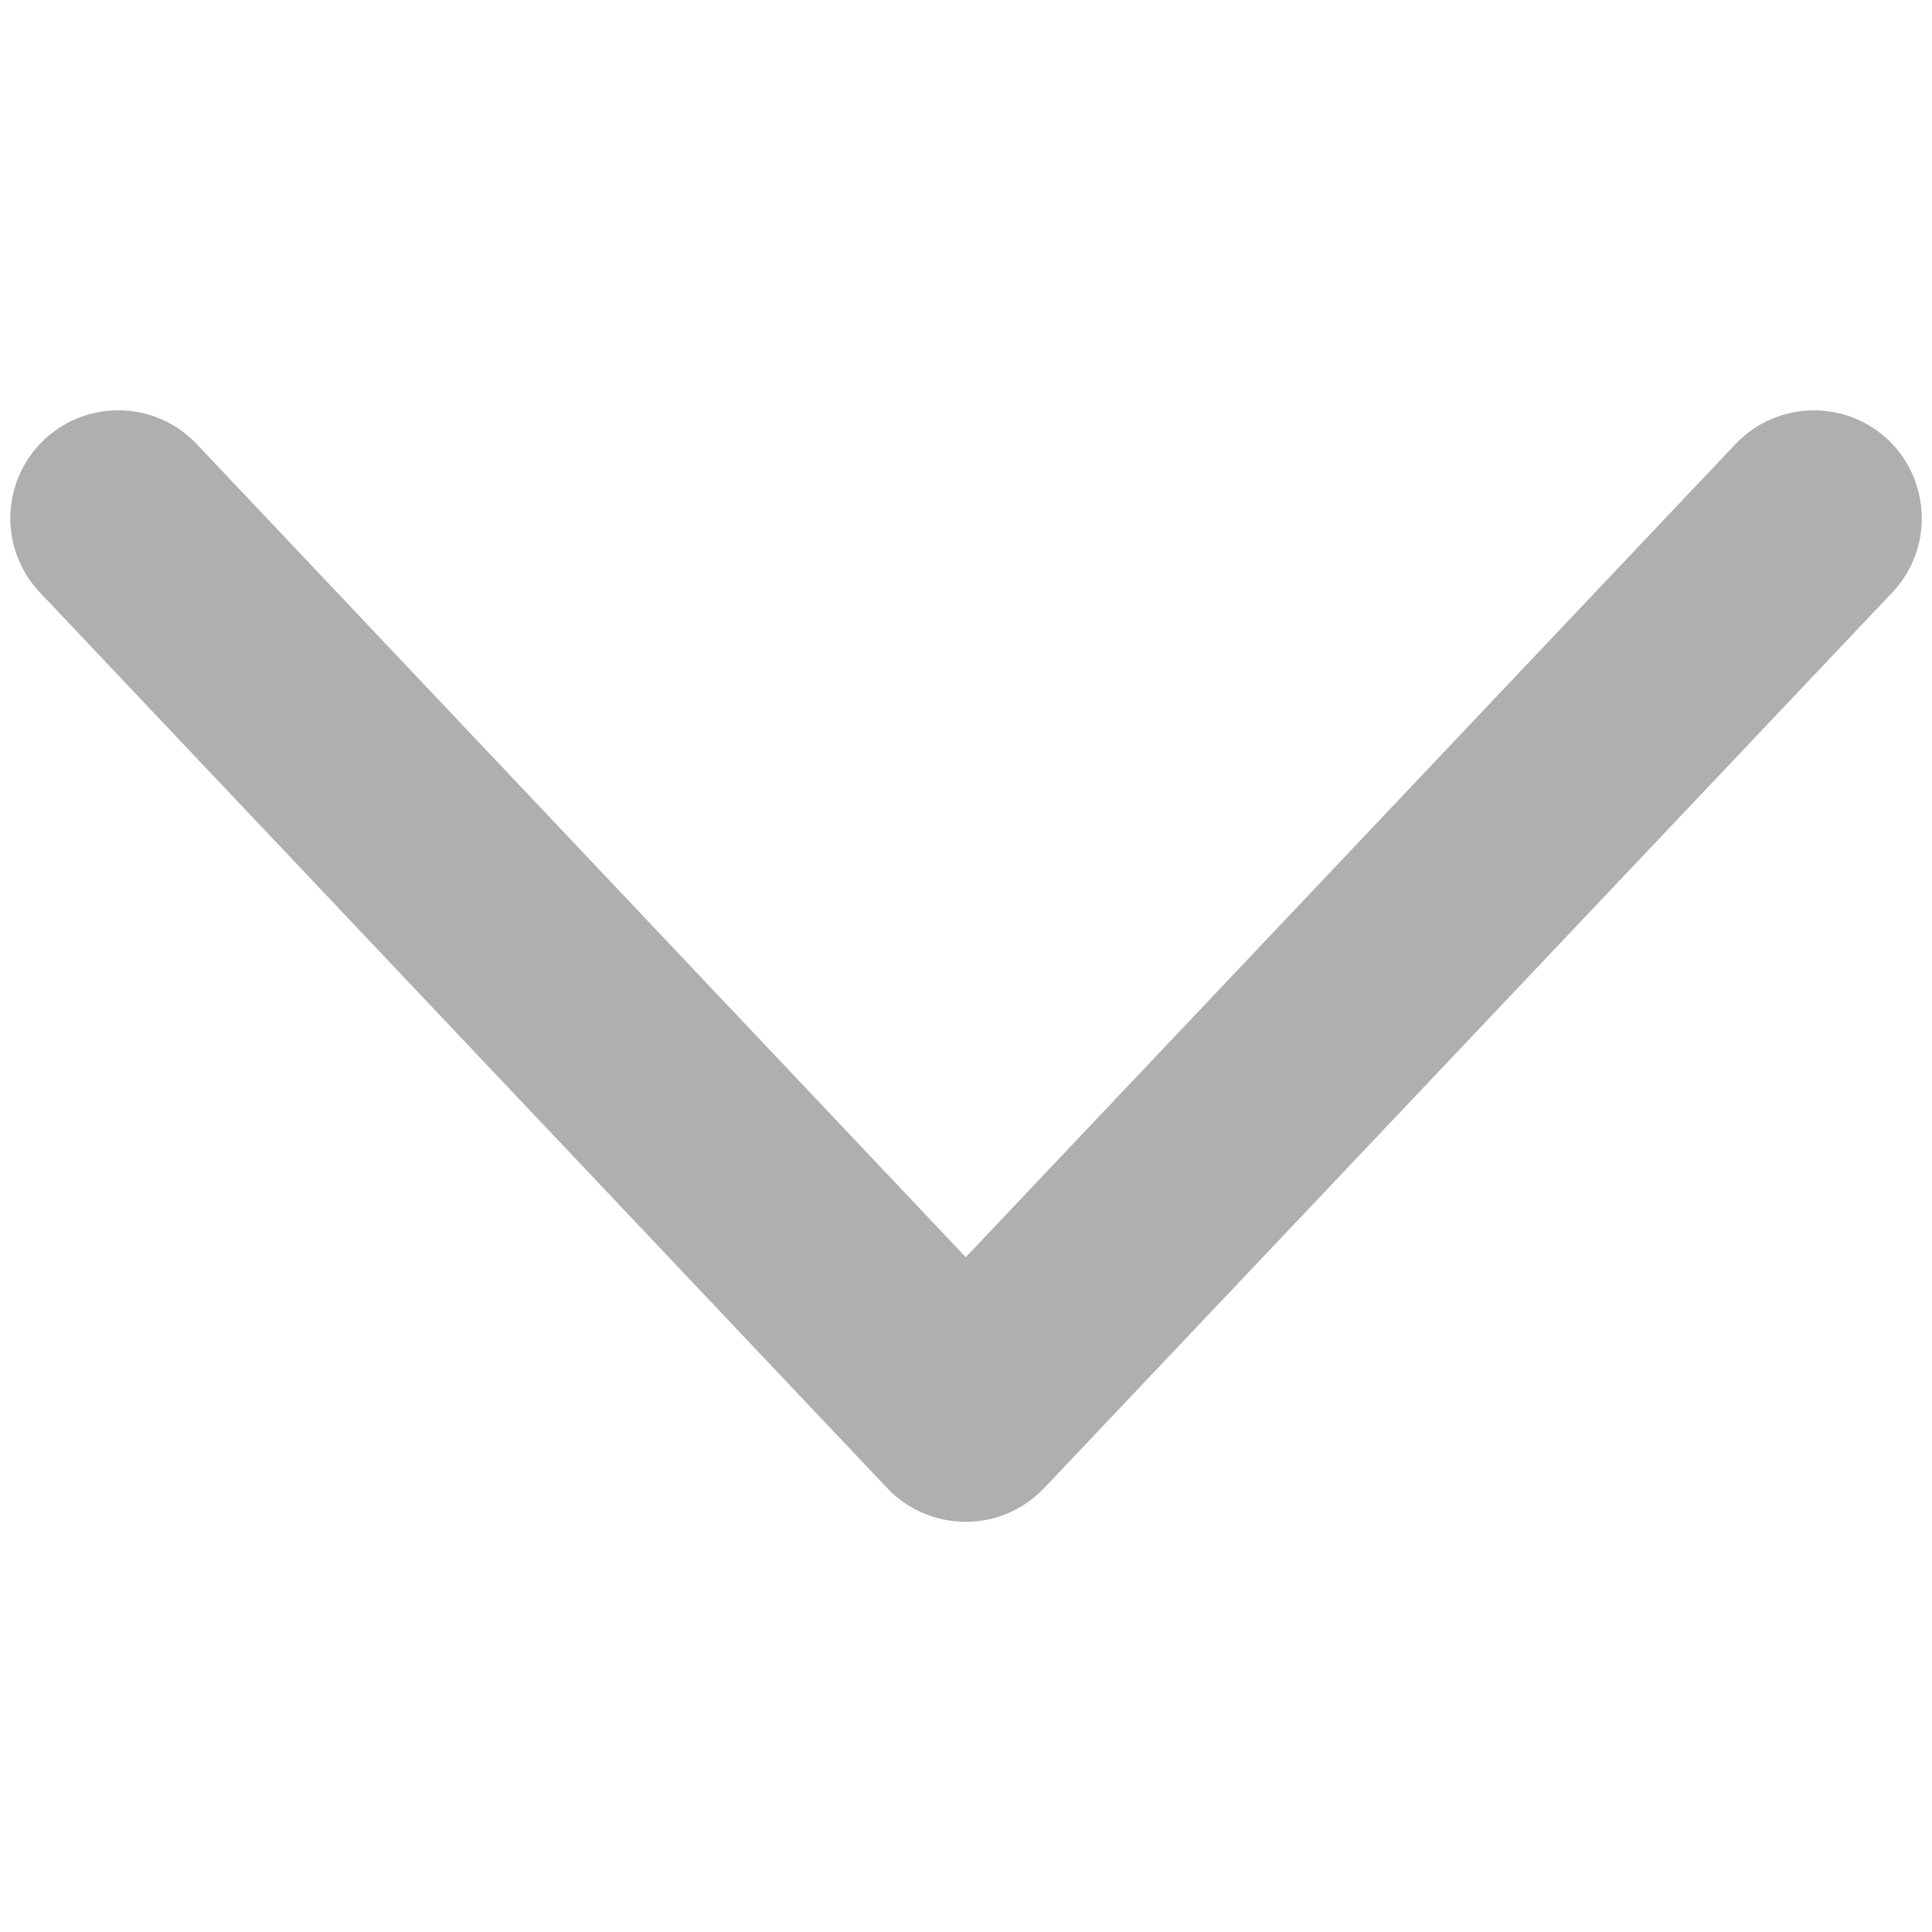 <svg t="1597453737397" class="icon" viewBox="0 0 1024 1024" version="1.1" xmlns="http://www.w3.org/2000/svg" p-id="3049" width="16" height="16">
  <path d="M511.771 806.588c-0.005 0-0.011 0-0.014 0-16.333 0-31.066-6.845-41.489-17.822l-449.171-474.799c-9.68-10.225-15.629-24.068-15.63-39.298 0-31.6 25.616-57.216 57.216-57.216 16.369 0 31.132 6.873 41.561 17.892l407.642 430.984 407.962-430.957c10.466-11.02 25.228-17.877 41.589-17.877 15.223 0 29.058 5.935 39.323 15.616 22.852 21.71 23.882 57.977 2.259 80.856l-449.605 474.774c-10.446 11.002-25.179 17.847-41.512 17.847-0.045 0-0.091 0-0.136 0z" p-id="3050" fill="#afafaf"></path>
</svg>
